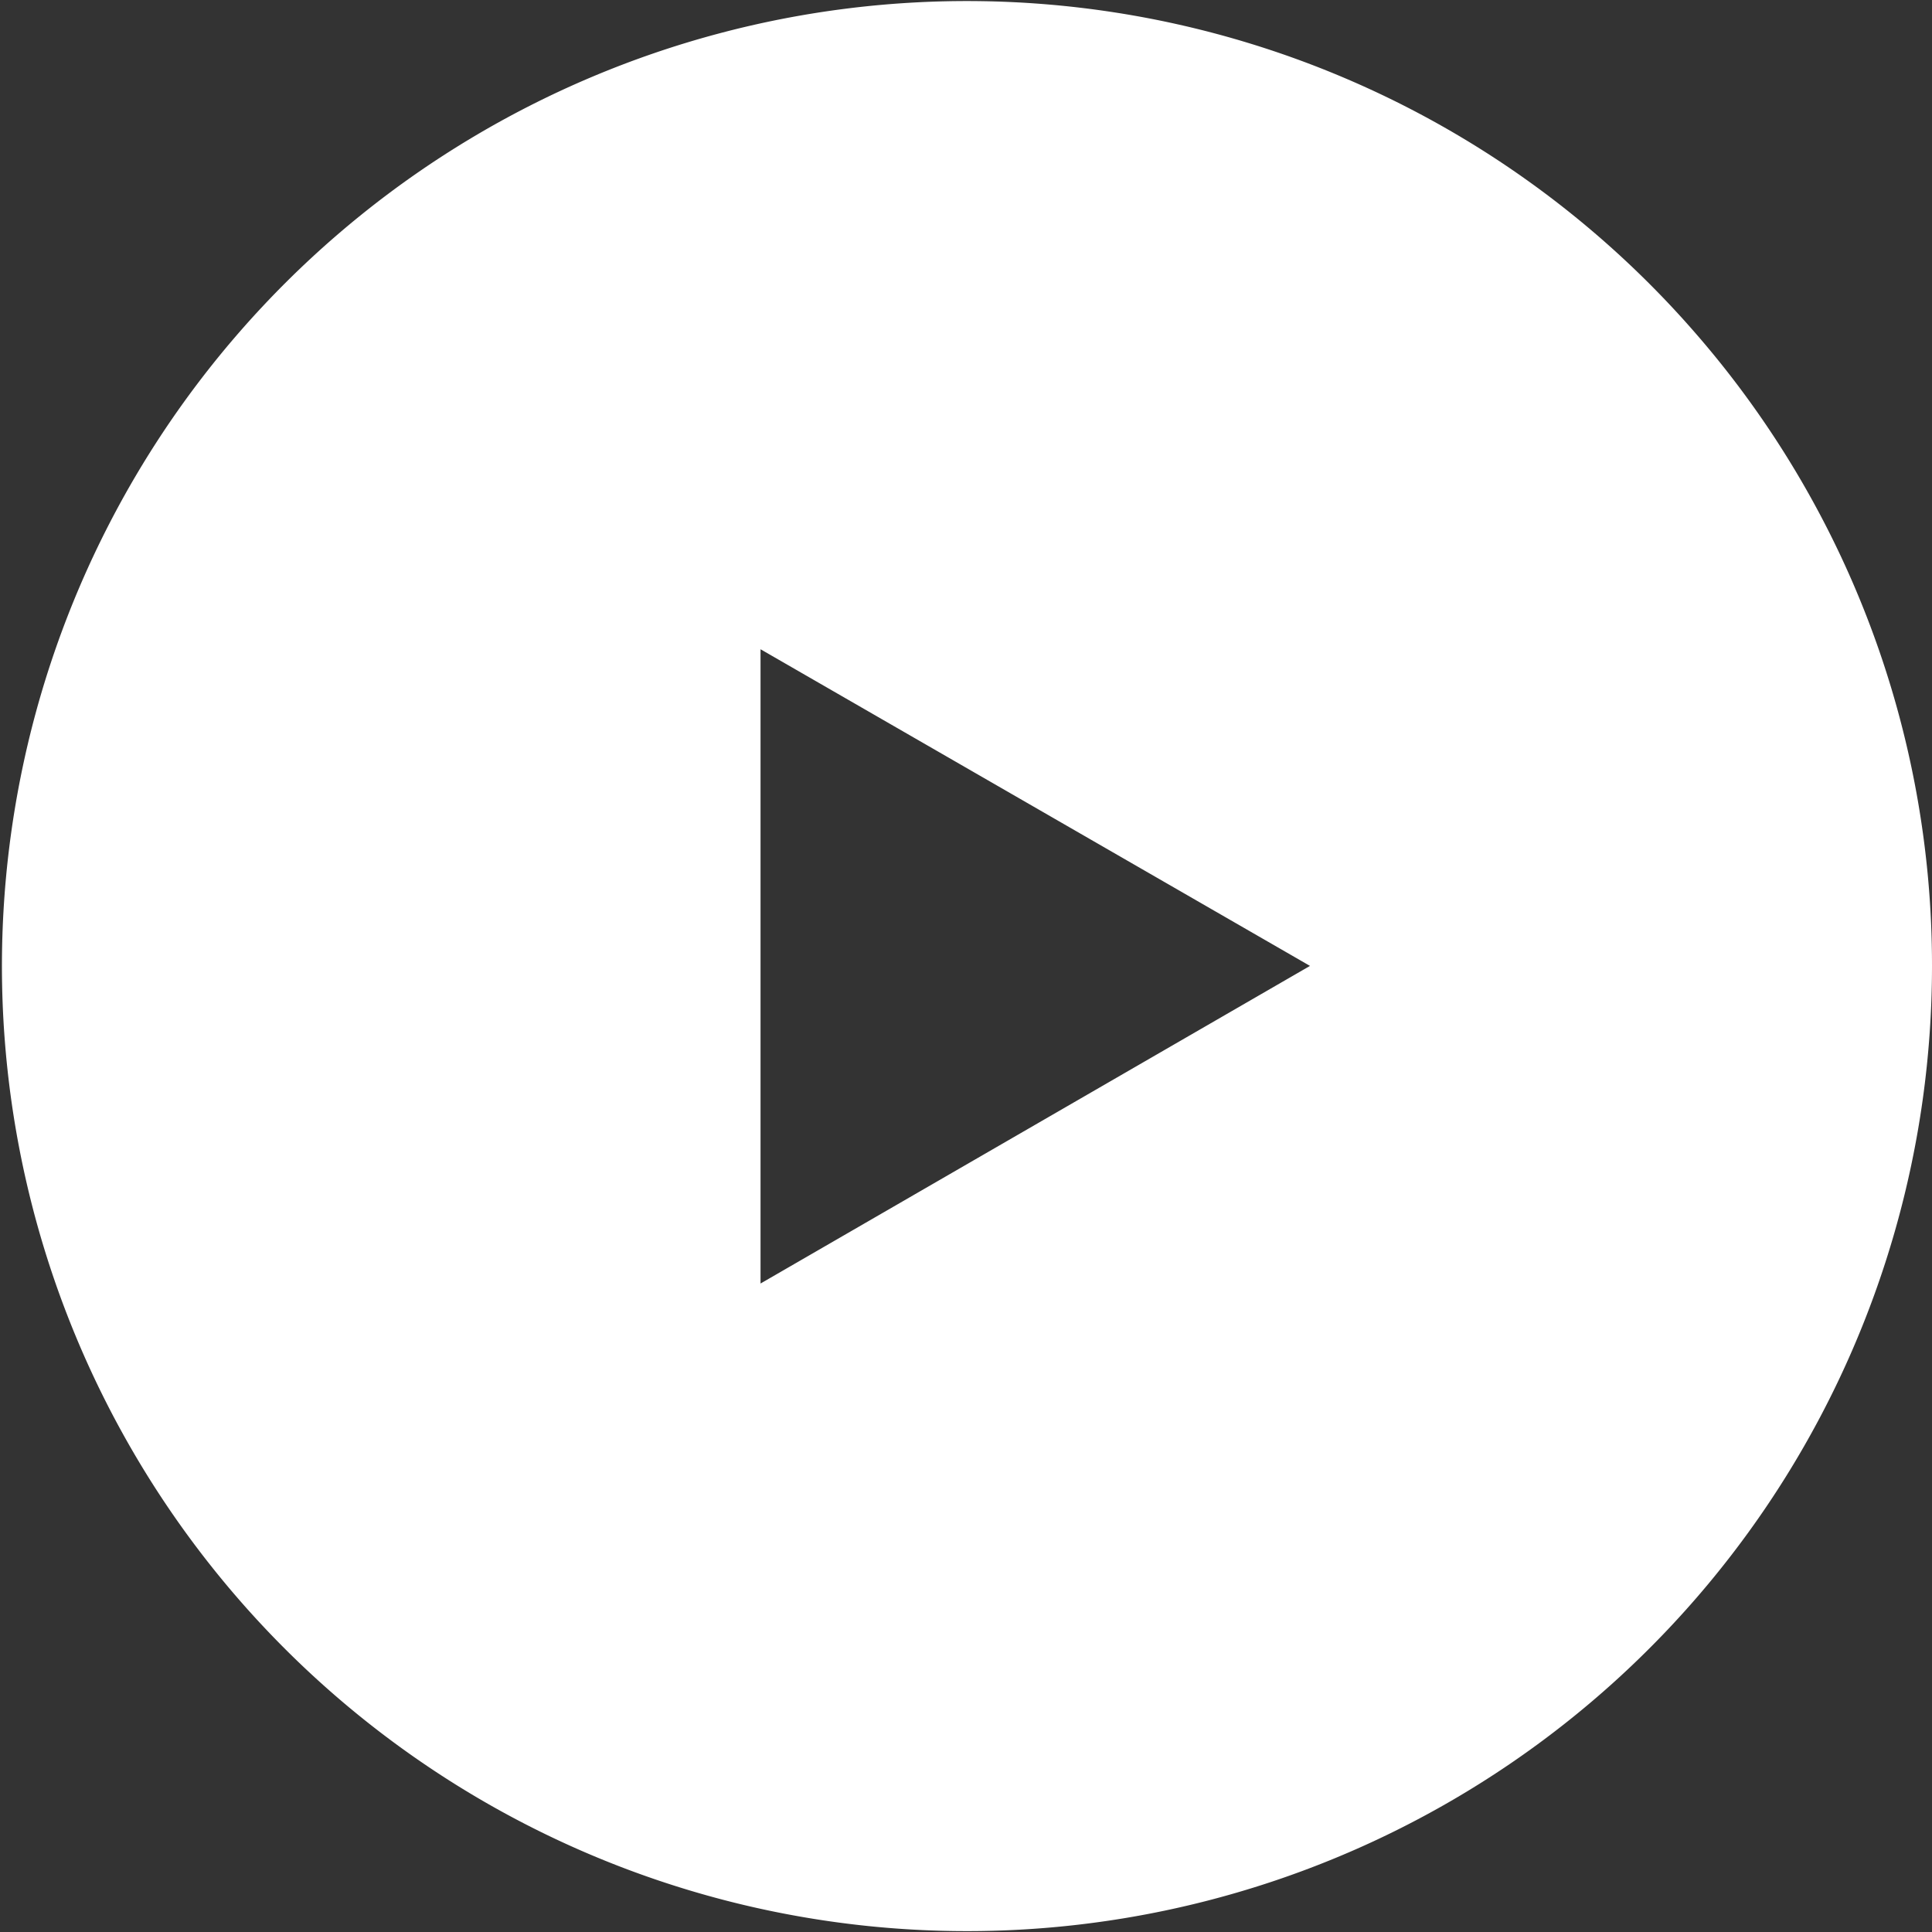 <svg id="Youtube" xmlns="http://www.w3.org/2000/svg" width="20" height="20" viewBox="0 0 20 20">
  <rect x="0" y="0" width="20" height="20" fill="#333333" stroke="none"/>
  <path id="Tracciato_93" data-name="Tracciato 93" d="M288.177,3.661a9.99,9.99,0,1,0,2.473,6.578,9.964,9.964,0,0,0-2.473-6.578m-9.654,3.3,5.688,3.278-5.688,3.288Z" transform="translate(-270.65 -0.24)" fill="#fff"/>
</svg>

